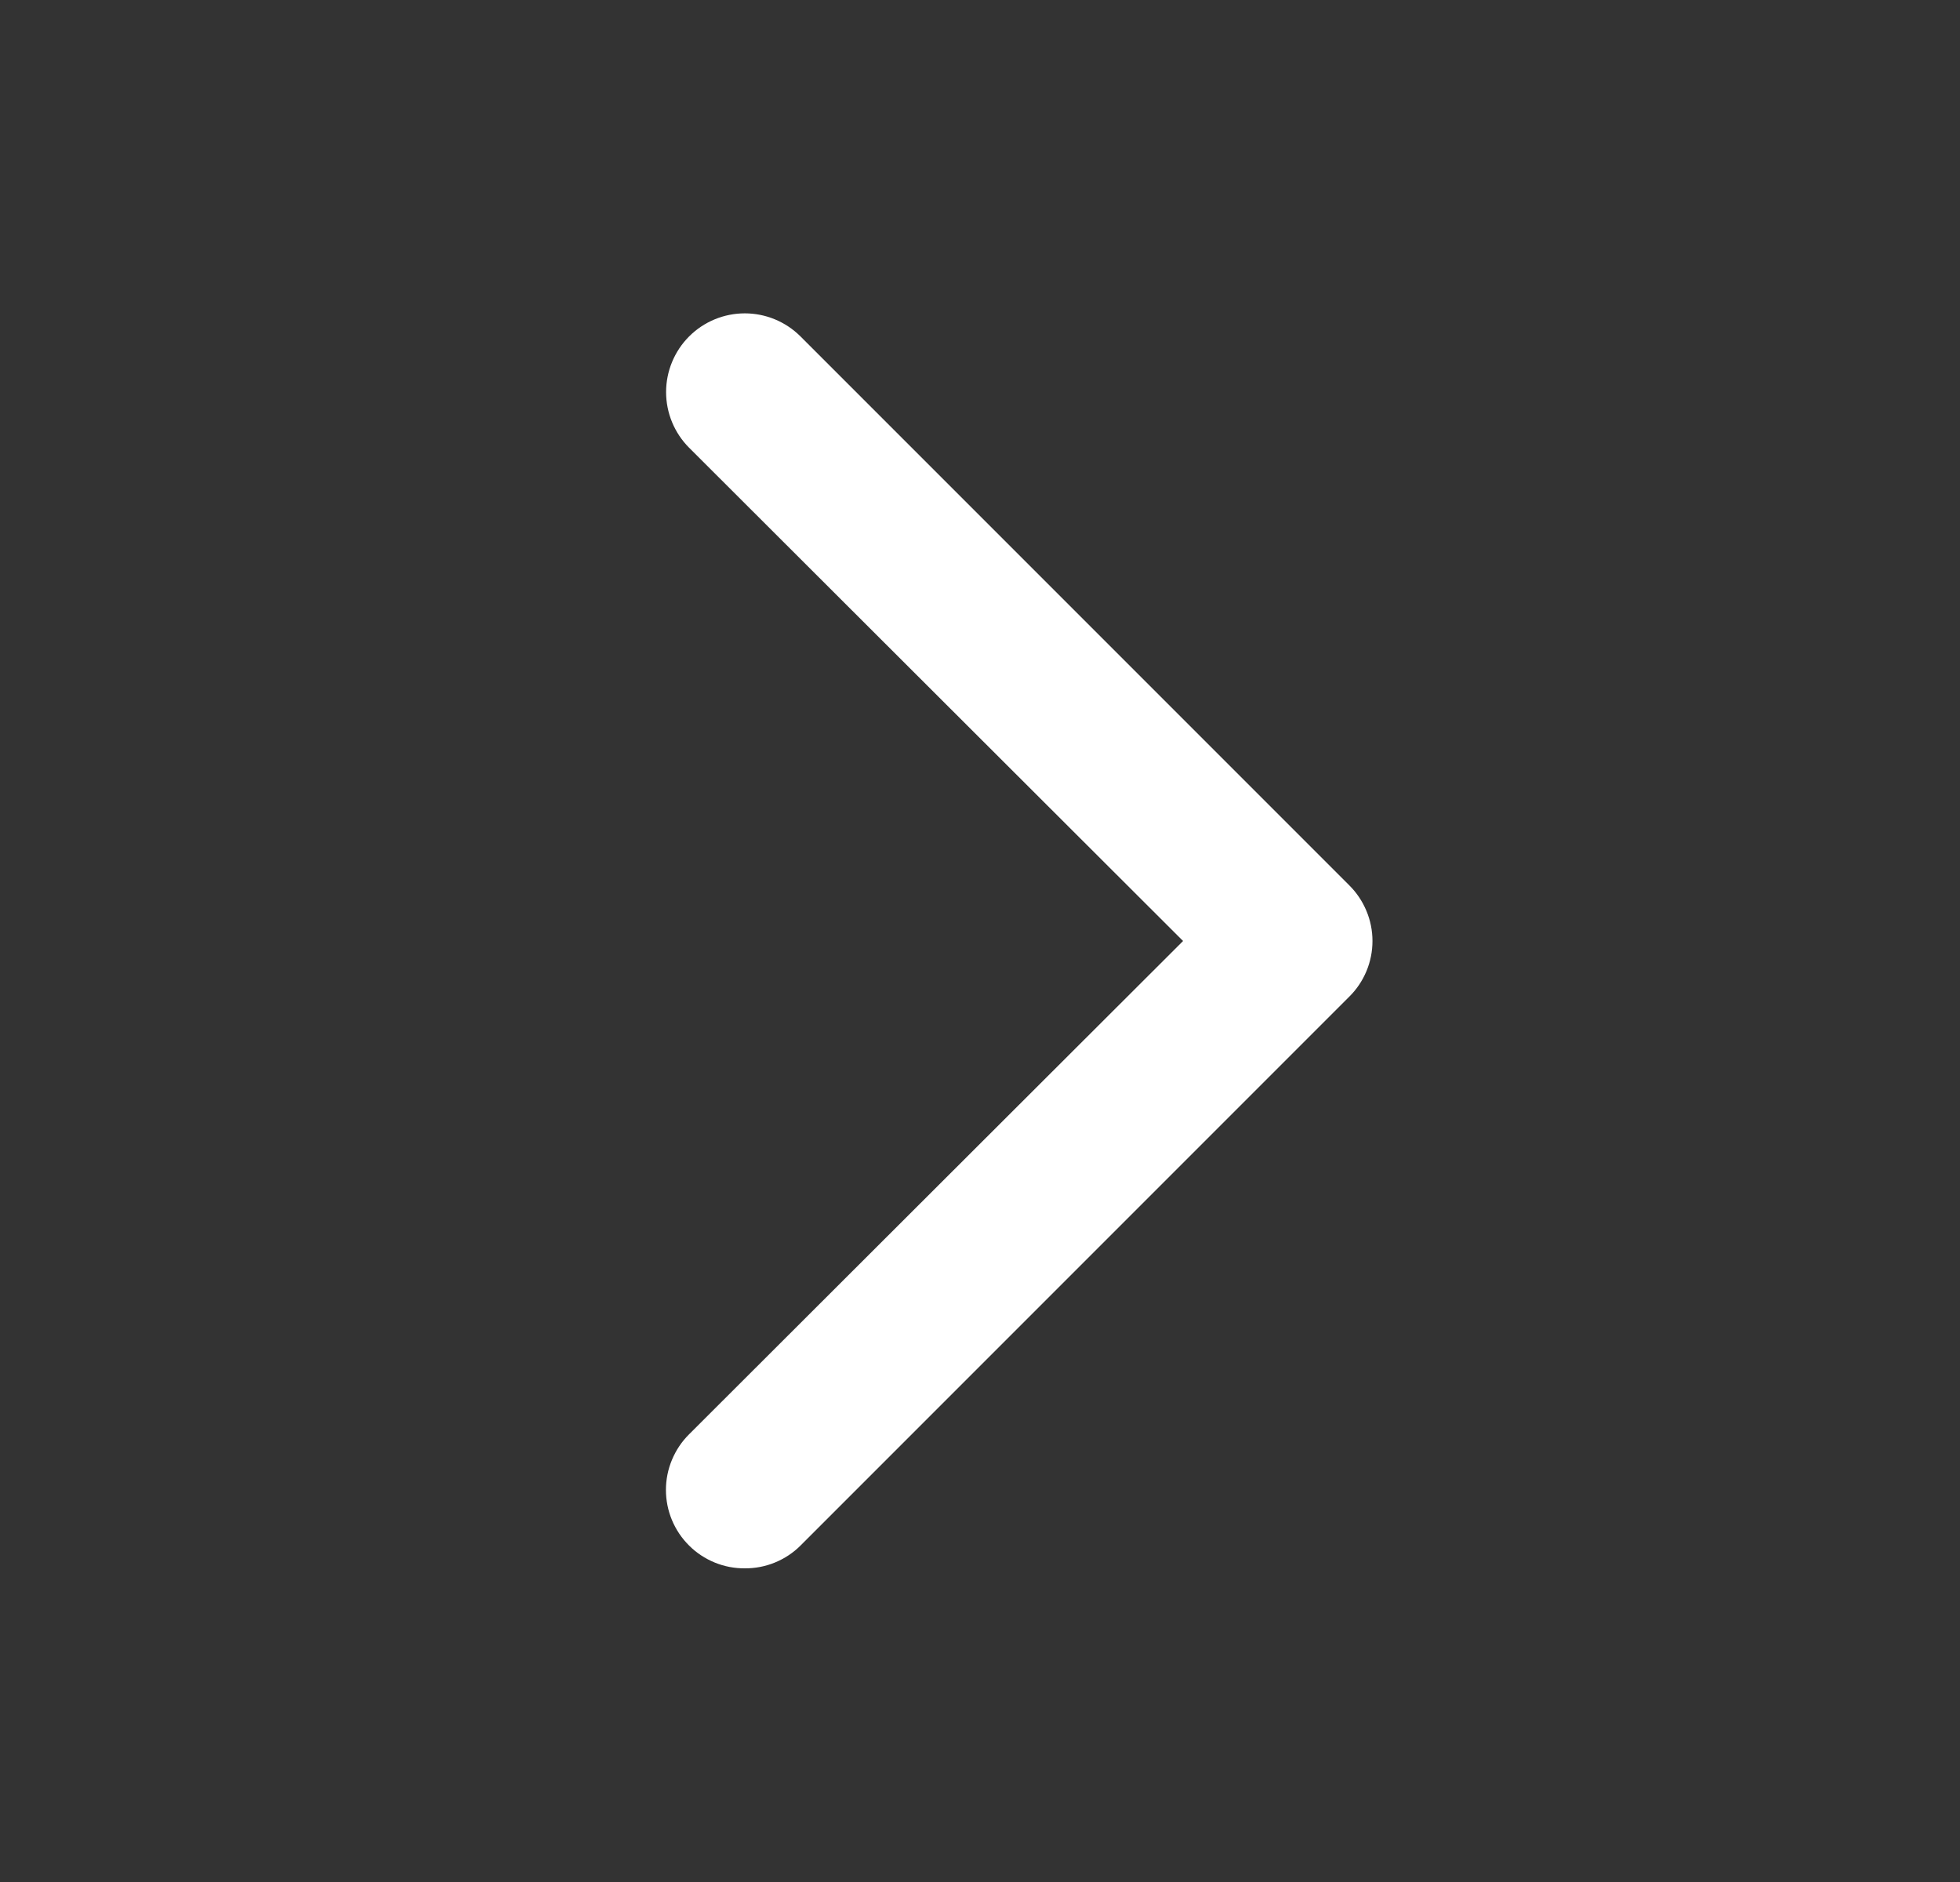 <svg xmlns="http://www.w3.org/2000/svg" width="25" height="24" viewBox="0 0 25 24" fill="none">
        <rect x="0" y="0" width="25" height="24" fill="#333333" stroke="none"/>
        <path d="M9.5 20C9.368 20.001 9.238 19.976 9.116 19.926C8.994 19.876 8.883 19.803 8.79 19.71C8.696 19.617 8.622 19.507 8.571 19.385C8.52 19.263 8.494 19.132 8.494 19C8.494 18.868 8.52 18.738 8.571 18.616C8.622 18.494 8.696 18.383 8.79 18.29L15.09 12L8.79 5.71C8.602 5.522 8.496 5.266 8.496 5C8.496 4.734 8.602 4.478 8.79 4.29C8.978 4.102 9.234 3.996 9.5 3.996C9.766 3.996 10.022 4.102 10.21 4.29L17.21 11.29C17.304 11.383 17.378 11.494 17.429 11.616C17.48 11.738 17.506 11.868 17.506 12C17.506 12.132 17.48 12.263 17.429 12.385C17.378 12.507 17.304 12.617 17.21 12.71L10.21 19.71C10.117 19.803 10.006 19.876 9.884 19.926C9.762 19.976 9.632 20.001 9.5 20Z" fill="white"/>
      </svg>